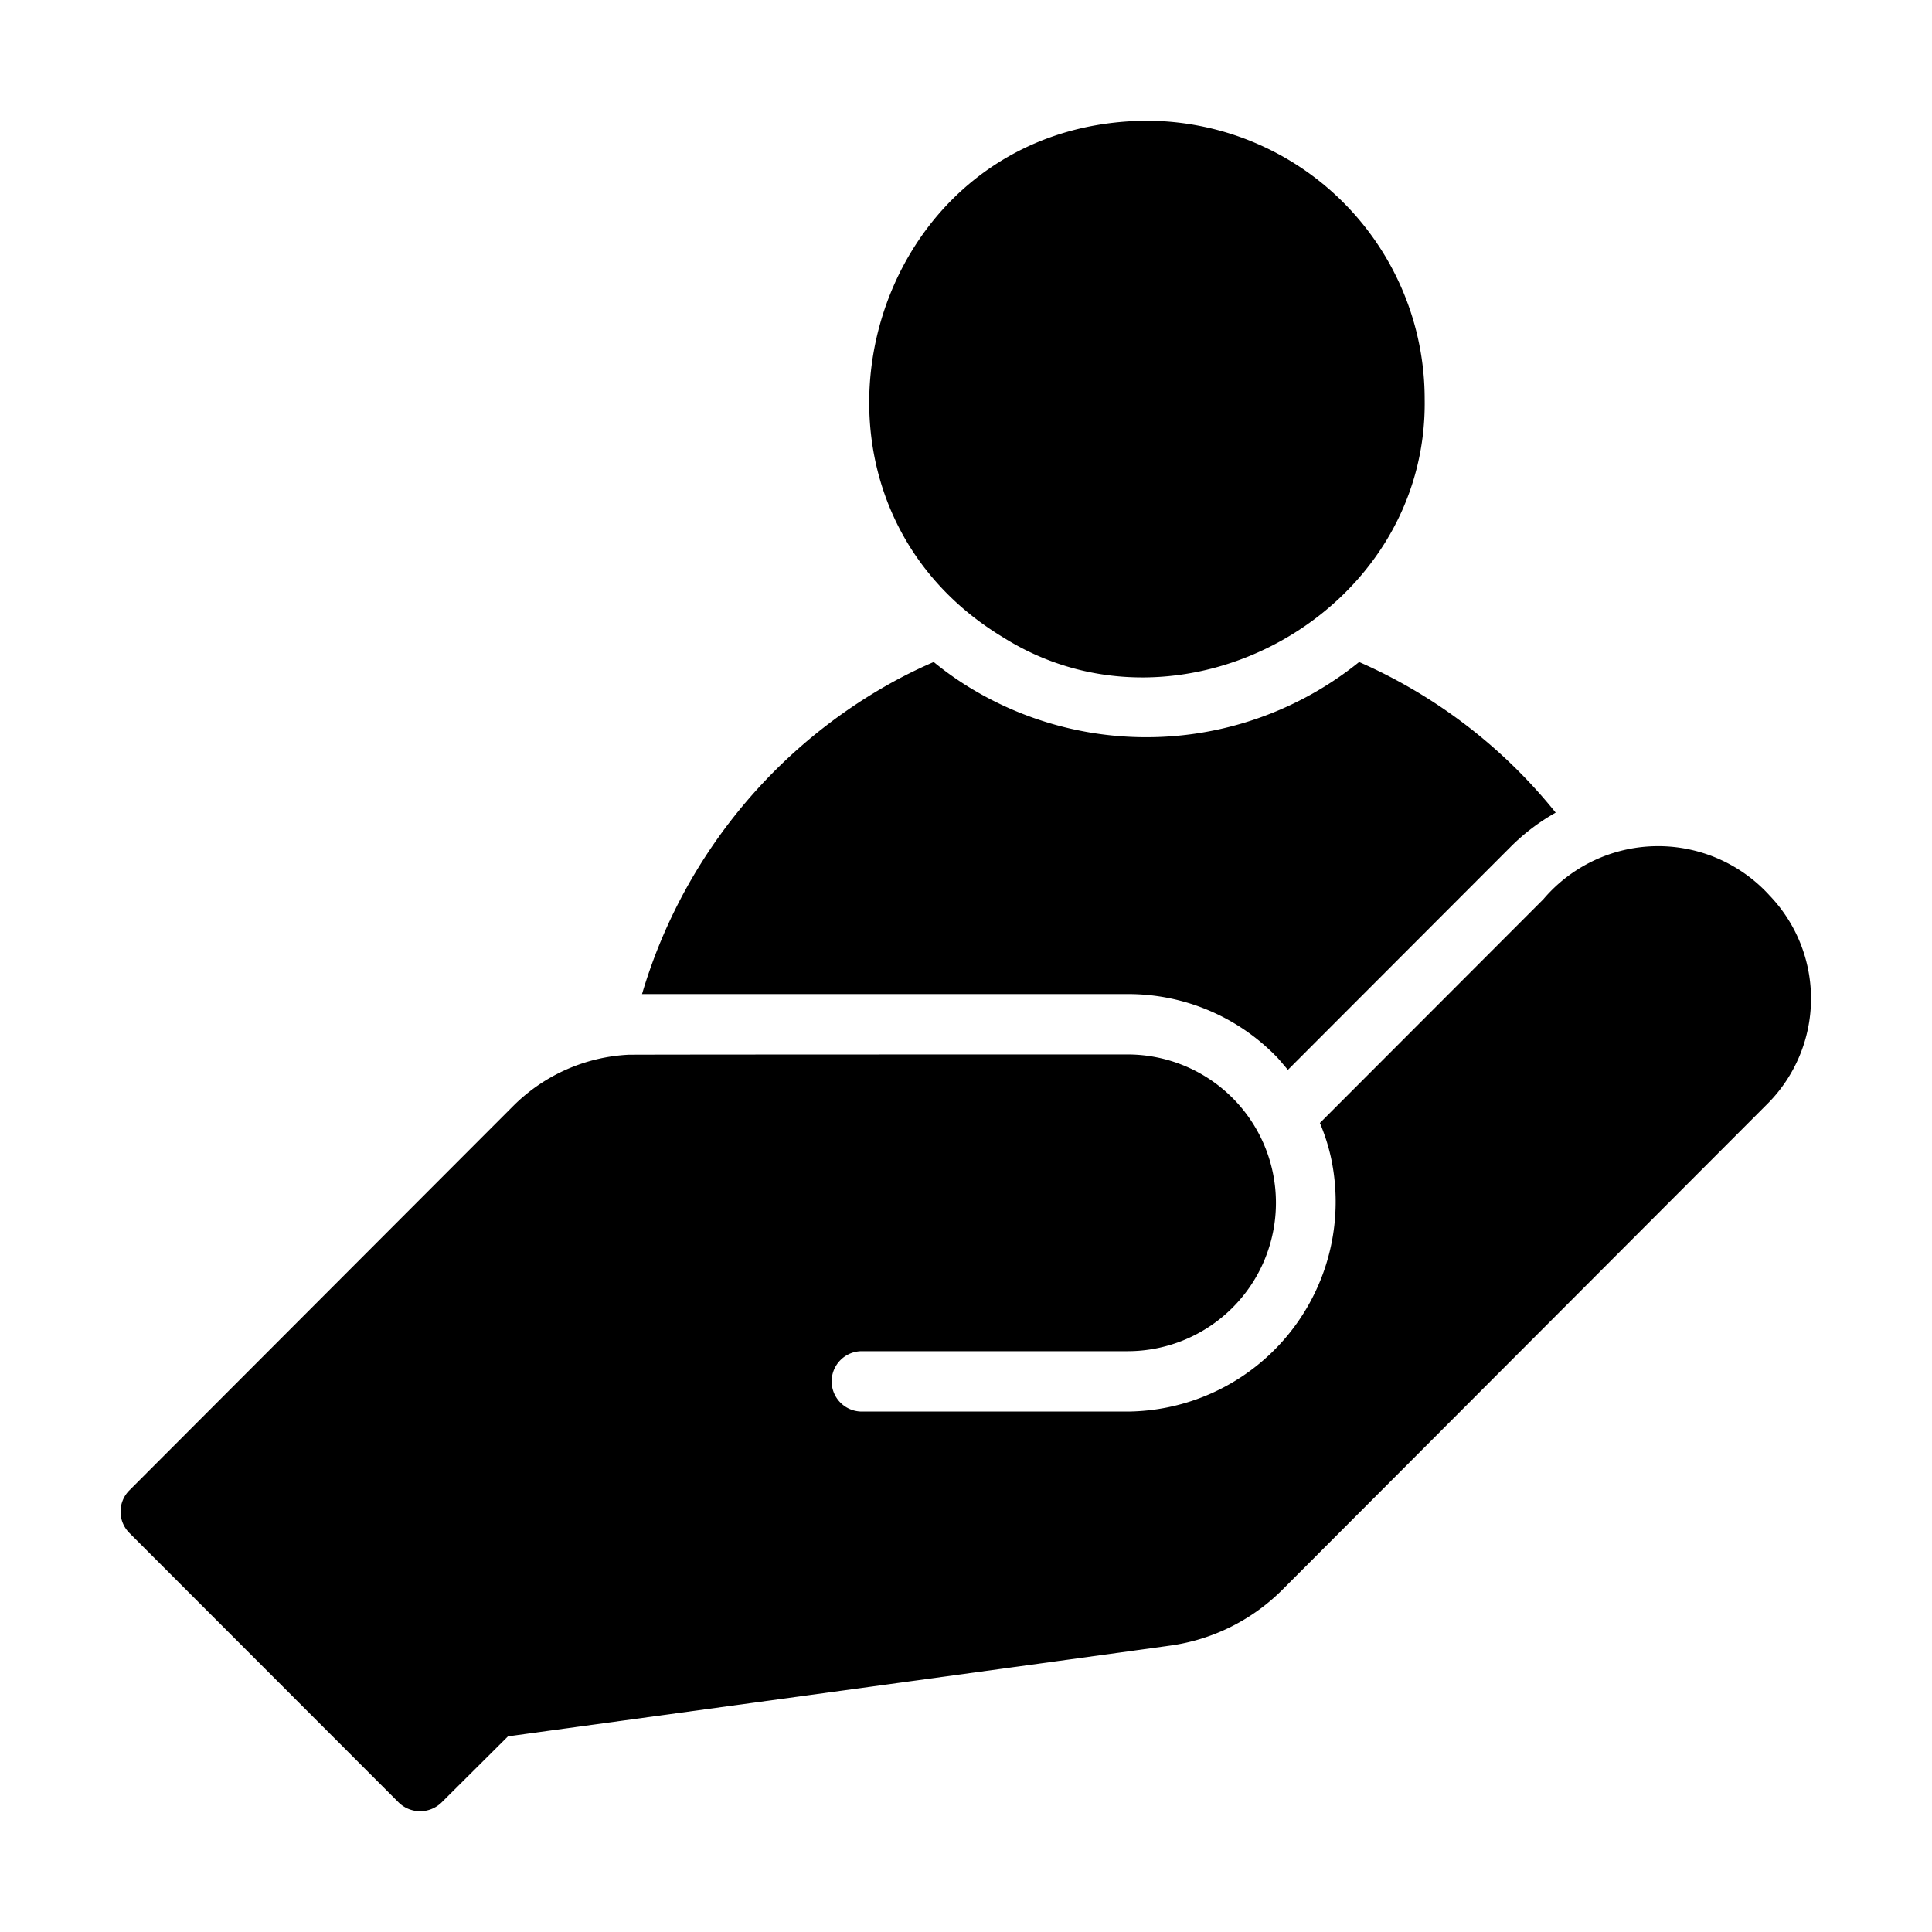 <svg id="Glyph" height="512" viewBox="0 0 64 64" width="512" xmlns="http://www.w3.org/2000/svg"><path d="m33.241 21.12c5.886 3.695 14.073-.818 13.953-7.91a9.219 9.219 0 0 0 -9.212-9.21c-9.366.062-12.645 12.354-4.741 17.12z"/><path d="m58.606 29.65a4.987 4.987 0 0 0 -7.481.14l-7.402 7.41a6.532 6.532 0 0 1 .37 1.16 6.951 6.951 0 0 1 -6.741 8.4l-8.802 0a1 1 0 1 1 0-2h8.802a4.915 4.915 0 1 0 0-9.83s-16.453 0-16.543.01a5.815 5.815 0 0 0 -3.791 1.68l-12.733 12.75a.998.998 0 0 0 0 1.41l8.922 8.93a1.017 1.017 0 0 0 1.42 0l2.2-2.19c2.37-.33 16.823-2.3 21.954-3.01a6.516 6.516 0 0 0 3.671-1.82l16.113-16.14a4.933 4.933 0 0 0 .04-6.9z"/><path d="m42.243 34.96c.15.15.28.32.42.48l7.391-7.4a6.871 6.871 0 0 1 1.48-1.12 17.233 17.233 0 0 0 -6.511-4.99 11.225 11.225 0 0 1 -12.813.9 10.49 10.49 0 0 1 -1.28-.9 15.855 15.855 0 0 0 -1.6.8 17.468 17.468 0 0 0 -8.062 10.2h16.083a6.845 6.845 0 0 1 4.891 2.03z"/></svg>